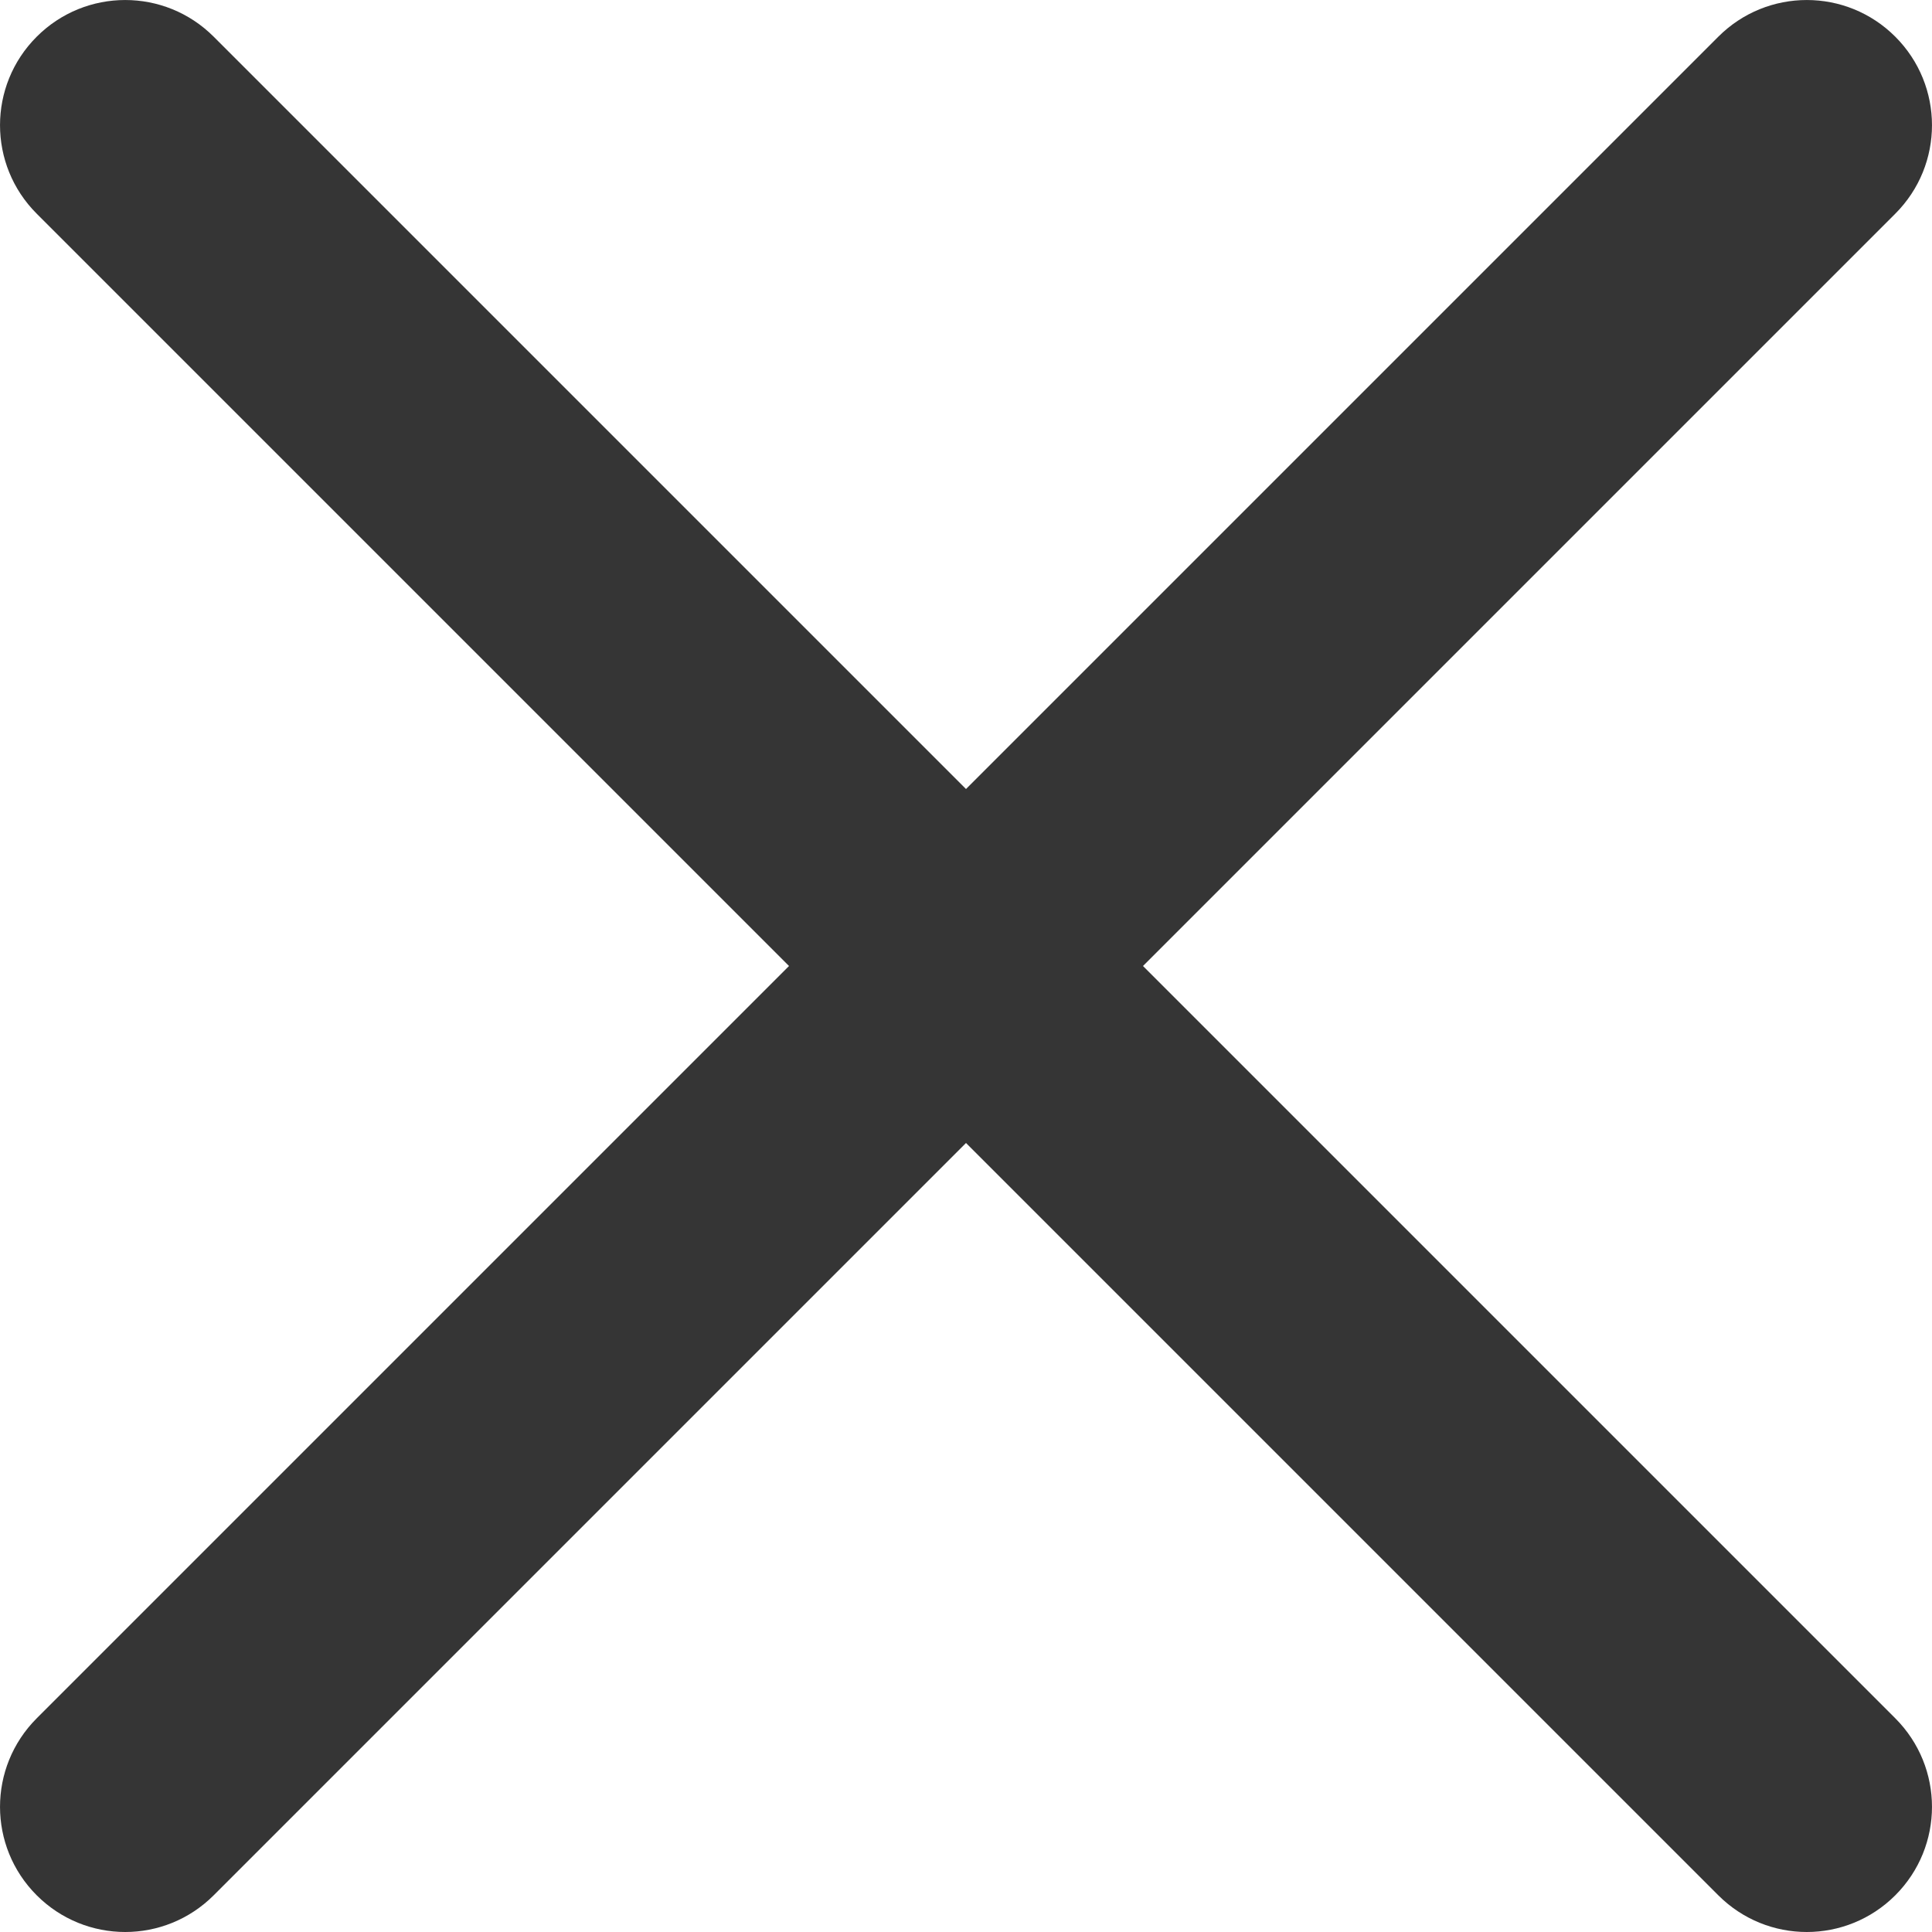 <svg width="28" height="28" viewBox="0 0 28 28" fill="none" xmlns="http://www.w3.org/2000/svg">
<path d="M16.565 14L27.468 3.097C28.177 2.388 28.177 1.241 27.468 0.532C26.759 -0.177 25.612 -0.177 24.903 0.532L14 11.435L3.097 0.532C2.388 -0.177 1.241 -0.177 0.532 0.532C-0.177 1.241 -0.177 2.388 0.532 3.097L11.435 14L0.532 24.903C-0.177 25.613 -0.177 26.759 0.532 27.468C0.886 27.822 1.35 28 1.815 28C2.279 28 2.743 27.822 3.097 27.468L14 16.565L24.903 27.468C25.257 27.822 25.721 28 26.185 28C26.65 28 27.114 27.822 27.468 27.468C28.177 26.759 28.177 25.613 27.468 24.903L16.565 14Z" fill="#353535"/>
</svg>
